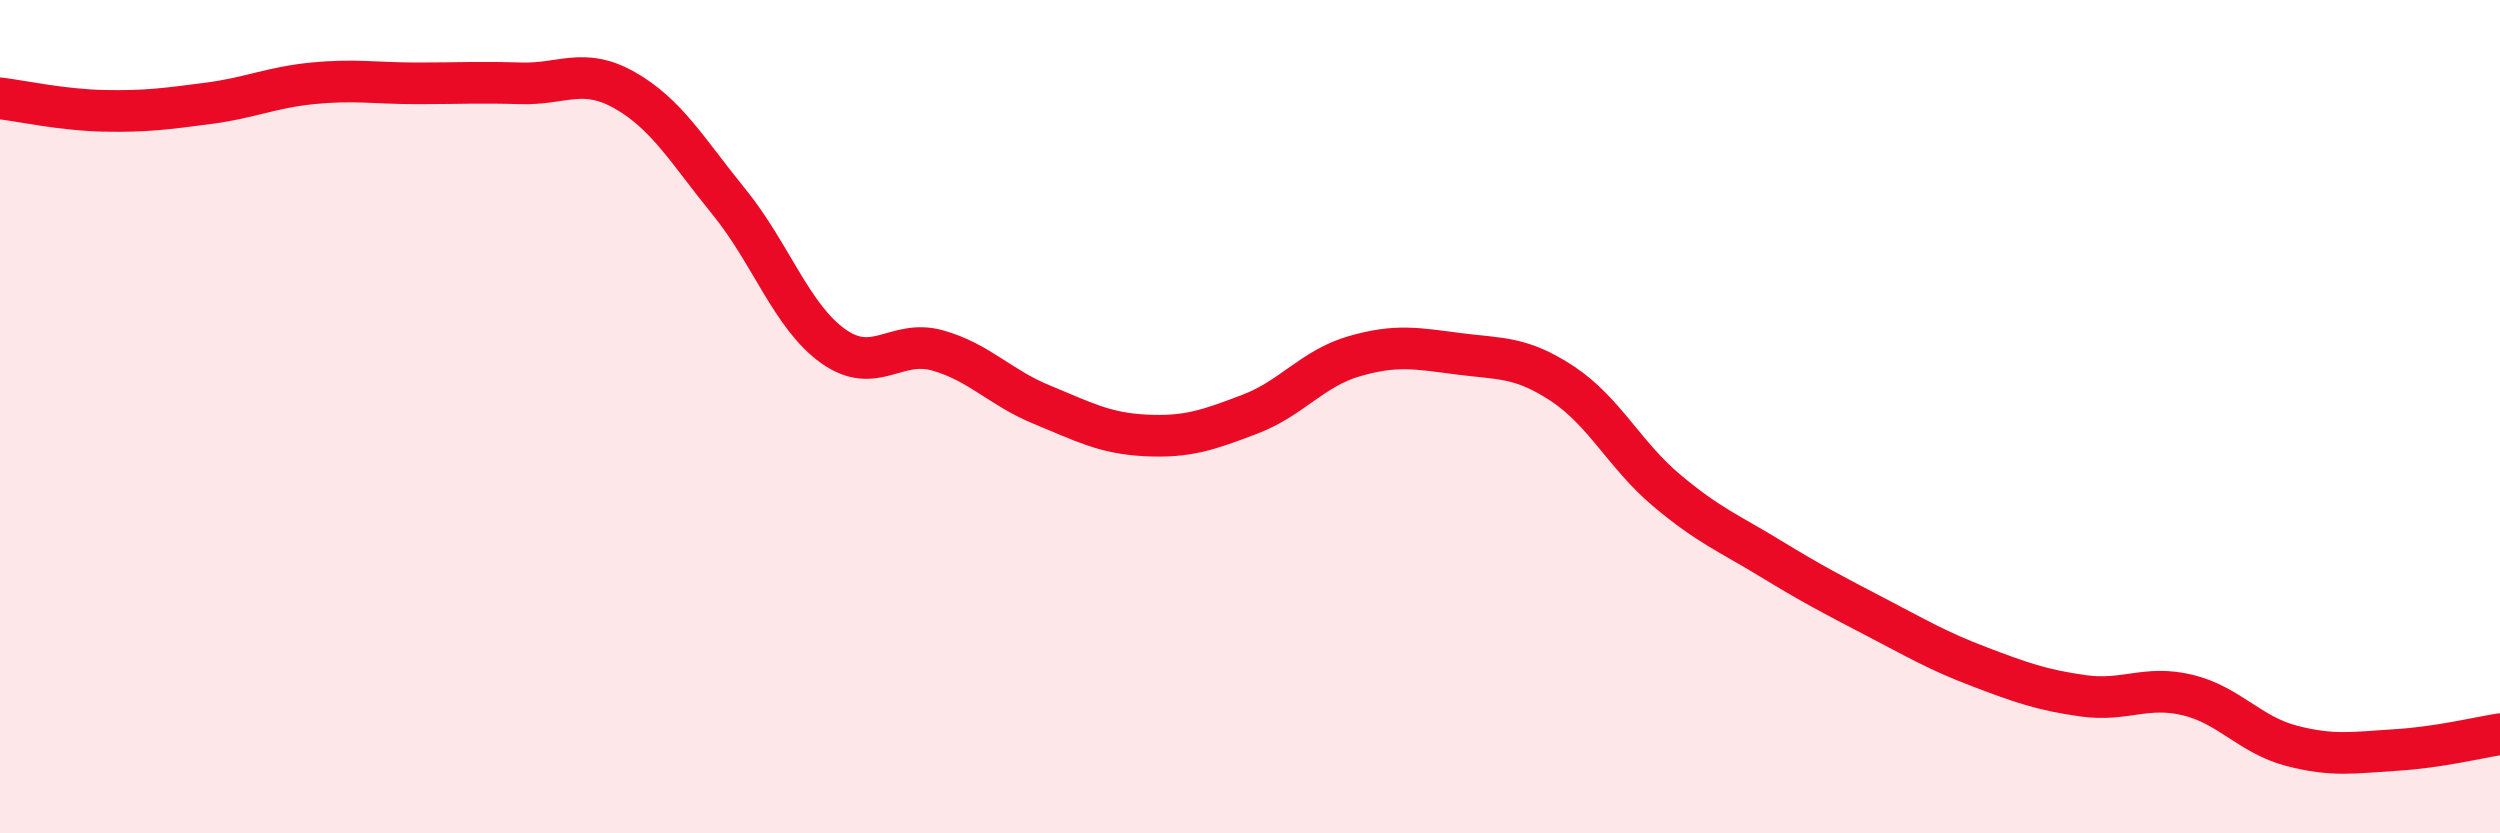 
    <svg width="60" height="20" viewBox="0 0 60 20" xmlns="http://www.w3.org/2000/svg">
      <path
        d="M 0,2.36 C 0.5,2.42 1.5,2.64 2.5,2.66 C 3.5,2.68 4,2.61 5,2.48 C 6,2.35 6.5,2.1 7.5,2 C 8.5,1.9 9,2 10,2 C 11,2 11.5,1.97 12.5,2 C 13.5,2.03 14,1.6 15,2.17 C 16,2.74 16.5,3.62 17.5,4.85 C 18.5,6.08 19,7.6 20,8.31 C 21,9.02 21.5,8.13 22.5,8.41 C 23.5,8.69 24,9.3 25,9.71 C 26,10.12 26.5,10.4 27.5,10.45 C 28.5,10.5 29,10.32 30,9.94 C 31,9.56 31.5,8.84 32.5,8.55 C 33.5,8.26 34,8.36 35,8.49 C 36,8.62 36.5,8.55 37.5,9.21 C 38.5,9.87 39,10.93 40,11.77 C 41,12.61 41.5,12.8 42.5,13.41 C 43.5,14.02 44,14.28 45,14.8 C 46,15.32 46.5,15.62 47.5,16 C 48.5,16.38 49,16.56 50,16.7 C 51,16.84 51.5,16.44 52.5,16.68 C 53.5,16.92 54,17.64 55,17.9 C 56,18.16 56.5,18.06 57.5,18 C 58.5,17.94 59.5,17.7 60,17.62L60 20L0 20Z"
        fill="#EB0A25"
        opacity="0.1"
        stroke-linecap="round"
        stroke-linejoin="round"
      />
      <path
        d="M 0,2.36 C 0.5,2.42 1.5,2.64 2.5,2.66 C 3.5,2.68 4,2.61 5,2.48 C 6,2.35 6.5,2.1 7.5,2 C 8.5,1.9 9,2 10,2 C 11,2 11.5,1.97 12.5,2 C 13.5,2.03 14,1.6 15,2.17 C 16,2.74 16.5,3.62 17.5,4.85 C 18.5,6.08 19,7.6 20,8.31 C 21,9.02 21.5,8.13 22.5,8.41 C 23.5,8.69 24,9.3 25,9.71 C 26,10.12 26.5,10.4 27.5,10.45 C 28.5,10.5 29,10.32 30,9.94 C 31,9.56 31.5,8.84 32.5,8.55 C 33.5,8.26 34,8.36 35,8.49 C 36,8.62 36.5,8.55 37.5,9.21 C 38.5,9.87 39,10.93 40,11.77 C 41,12.61 41.5,12.8 42.5,13.41 C 43.5,14.02 44,14.28 45,14.8 C 46,15.32 46.5,15.62 47.5,16 C 48.5,16.38 49,16.56 50,16.7 C 51,16.84 51.5,16.44 52.5,16.68 C 53.5,16.92 54,17.64 55,17.9 C 56,18.16 56.5,18.06 57.5,18 C 58.5,17.94 59.5,17.7 60,17.62"
        stroke="#EB0A25"
        stroke-width="1"
        fill="none"
        stroke-linecap="round"
        stroke-linejoin="round"
      />
    </svg>
  